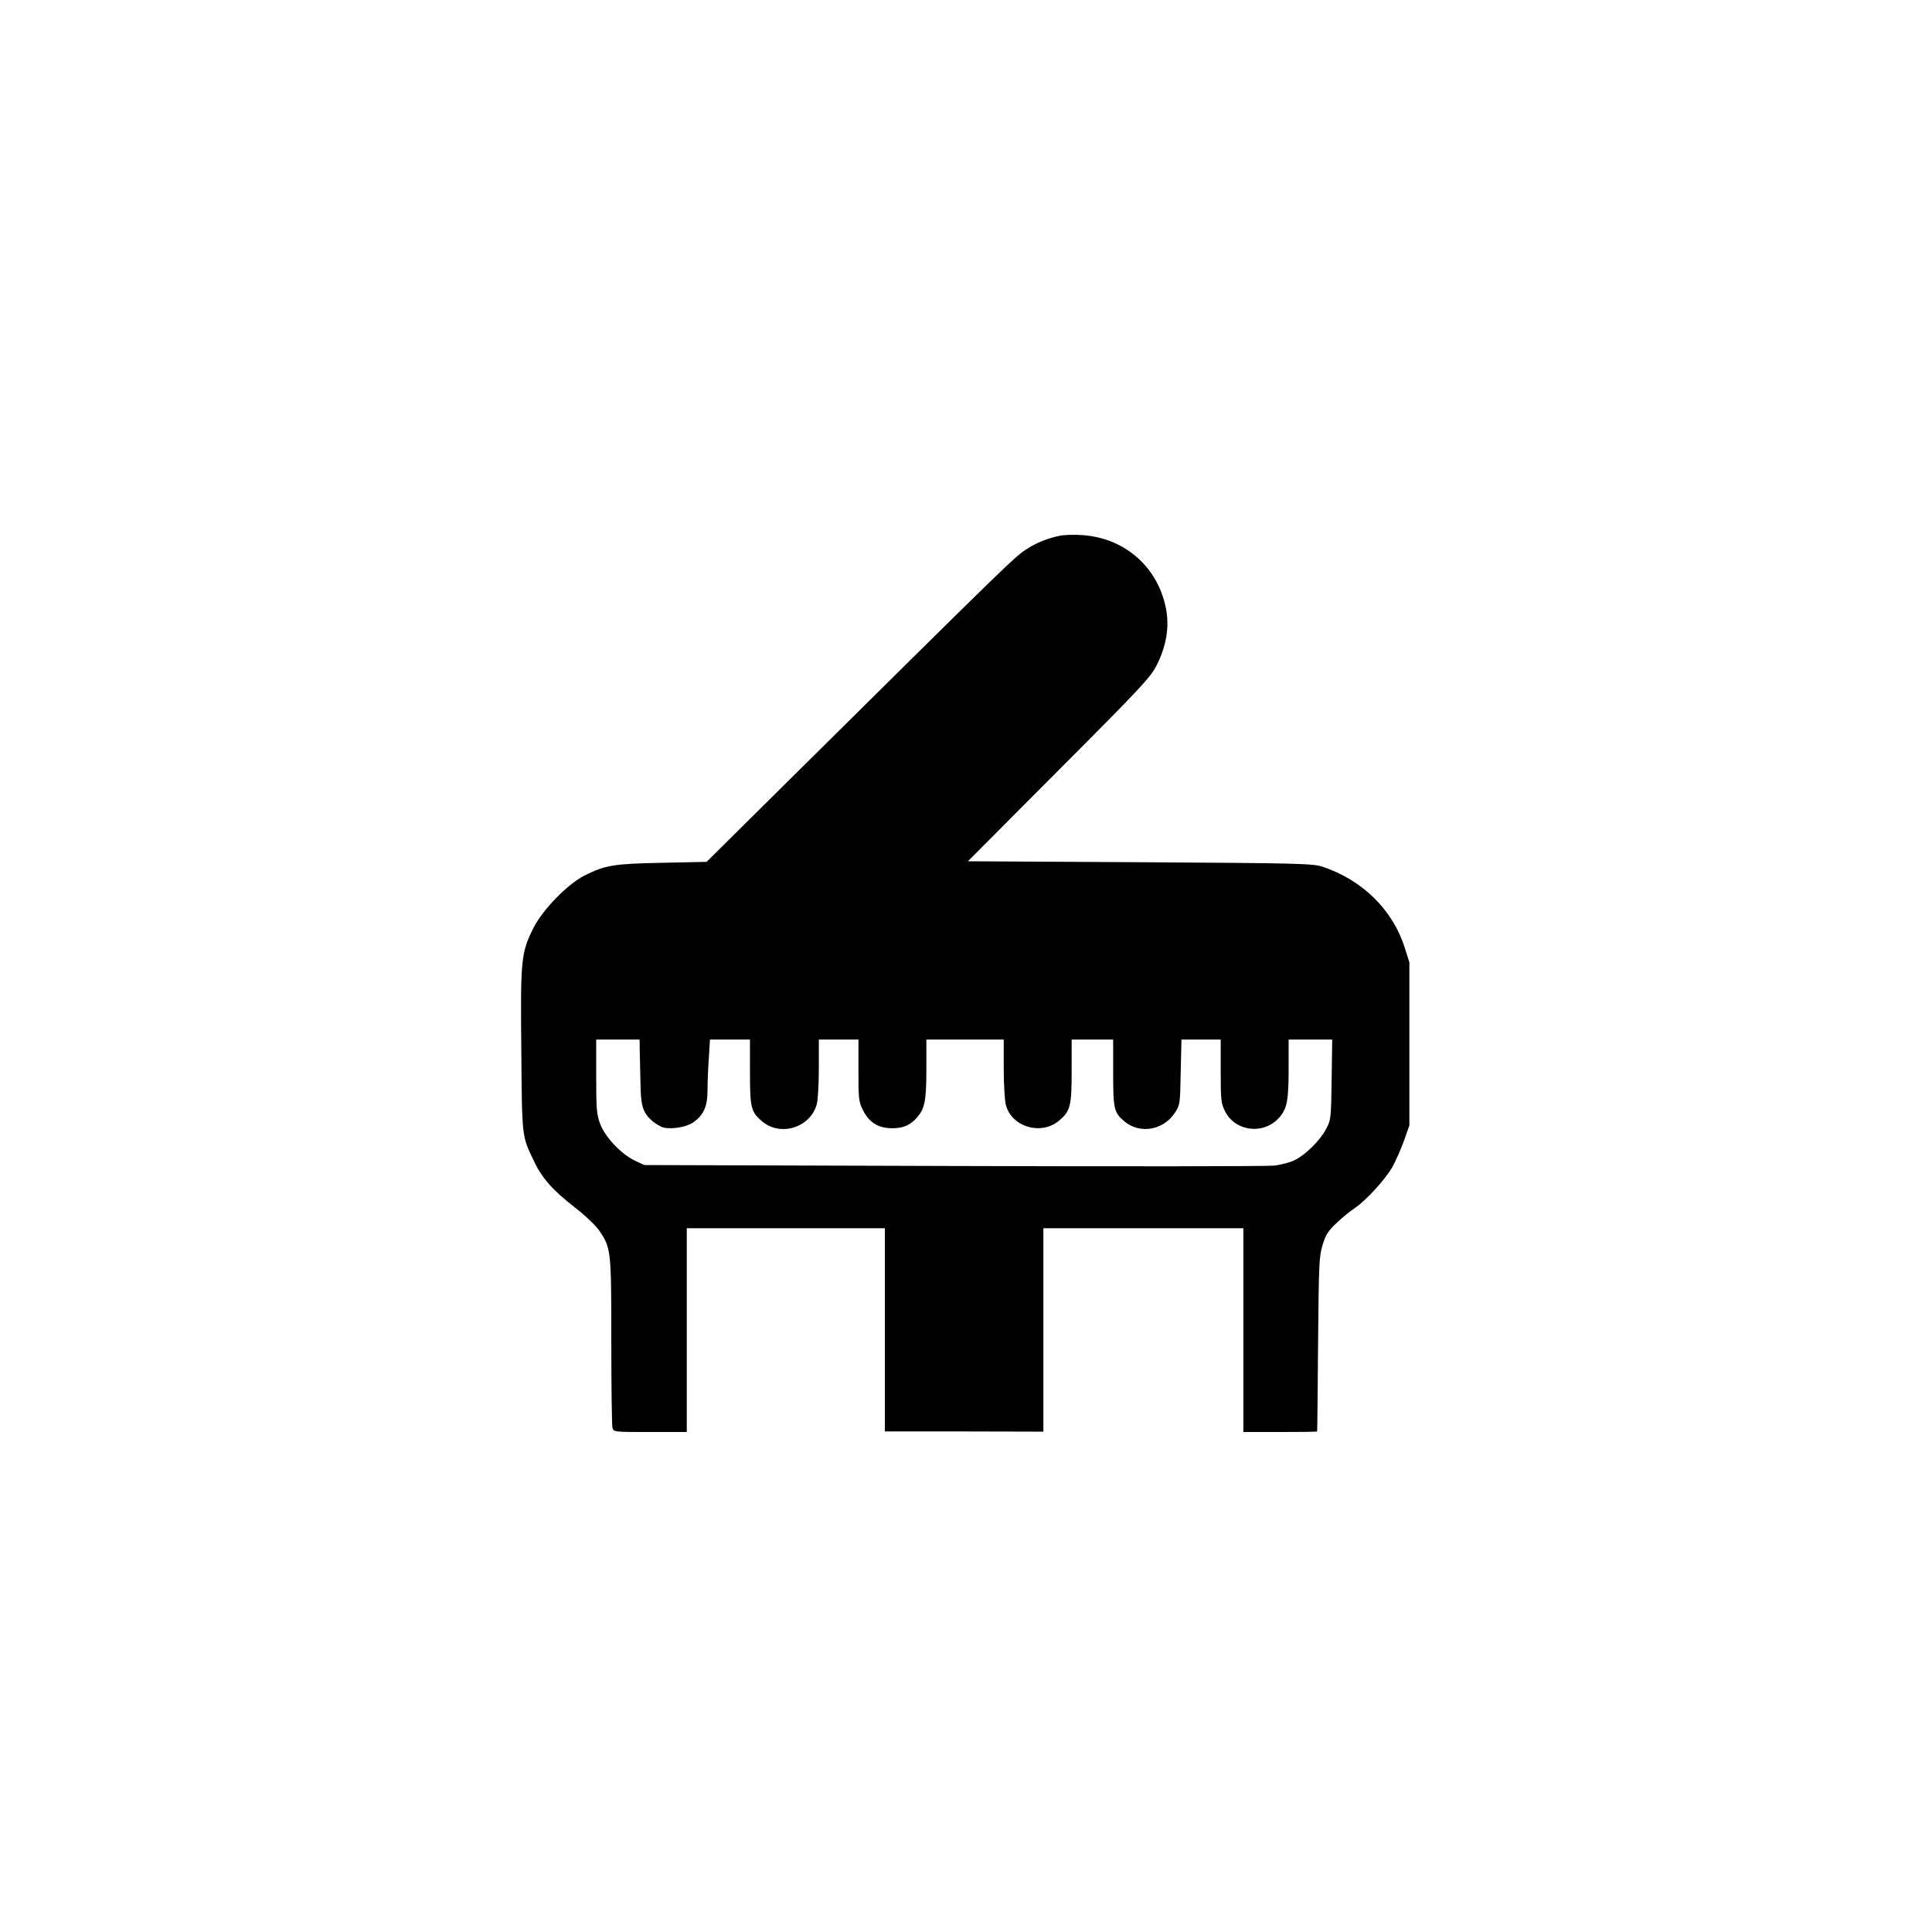 <?xml version="1.0" standalone="no"?>
<!DOCTYPE svg PUBLIC "-//W3C//DTD SVG 20010904//EN"
 "http://www.w3.org/TR/2001/REC-SVG-20010904/DTD/svg10.dtd">
<svg version="1.0" xmlns="http://www.w3.org/2000/svg"
 width="1024pt" height="1024pt" viewBox="0 0 1024 1024"
 preserveAspectRatio="xMidYMid meet">

<g transform="translate(0,1024) scale(0.1,-0.1)"
fill="#000000" stroke="none">
<path d="M5615 7400 c-62 -13 -119 -36 -165 -65 -74 -47 -48 -22 -1370 -1331
l-335 -332 -235 -5 c-257 -5 -301 -12 -413 -68 -89 -45 -221 -181 -269 -276
-66 -132 -70 -165 -65 -649 4 -468 2 -453 67 -588 42 -90 101 -156 216 -245
58 -45 112 -97 131 -125 62 -91 63 -104 63 -585 0 -240 3 -446 6 -458 6 -23 8
-23 200 -23 l194 0 0 540 0 540 525 0 525 0 0 -538 0 -539 420 0 420 -1 0 539
0 539 530 0 530 0 0 -540 0 -540 195 0 c107 0 196 1 196 3 1 1 3 209 5 462 4
424 5 465 24 526 16 54 29 74 72 115 29 28 73 64 99 81 60 41 156 146 197 214
17 30 45 93 62 139 l30 85 0 432 0 432 -25 79 c-63 199 -224 358 -435 428 -51
17 -117 19 -968 24 l-912 5 483 485 c446 447 486 491 519 557 49 98 65 194 50
286 -39 227 -218 387 -449 401 -43 3 -96 1 -118 -4z m-2224 -2742 c1 -40 3
-118 4 -173 2 -111 14 -145 65 -189 18 -14 43 -29 56 -32 44 -11 122 2 158 27
55 38 76 84 76 170 0 41 3 118 7 172 l6 97 106 0 106 0 0 -173 c0 -190 5 -210
65 -261 98 -82 255 -32 289 91 6 21 11 107 11 191 l0 152 105 0 105 0 0 -163
c0 -154 1 -166 25 -213 32 -64 81 -94 154 -94 60 0 98 17 134 60 39 46 47 90
47 258 l0 152 205 0 205 0 0 -151 c0 -82 5 -170 11 -194 29 -116 182 -164 278
-88 64 52 71 77 71 266 l0 167 110 0 110 0 0 -175 c0 -193 4 -212 60 -259 82
-68 206 -47 267 46 27 41 28 45 31 215 l4 173 104 0 104 0 0 -168 c0 -154 2
-171 23 -212 55 -110 210 -126 290 -30 39 46 47 90 47 258 l0 152 116 0 115 0
-3 -212 c-3 -209 -4 -214 -30 -263 -32 -60 -107 -135 -166 -164 -23 -12 -73
-25 -110 -29 -37 -4 -803 -5 -1702 -2 l-1635 5 -47 22 c-73 33 -161 126 -187
196 -19 51 -21 79 -21 252 l0 195 115 0 115 0 1 -72z"/>
</g>
</svg>
